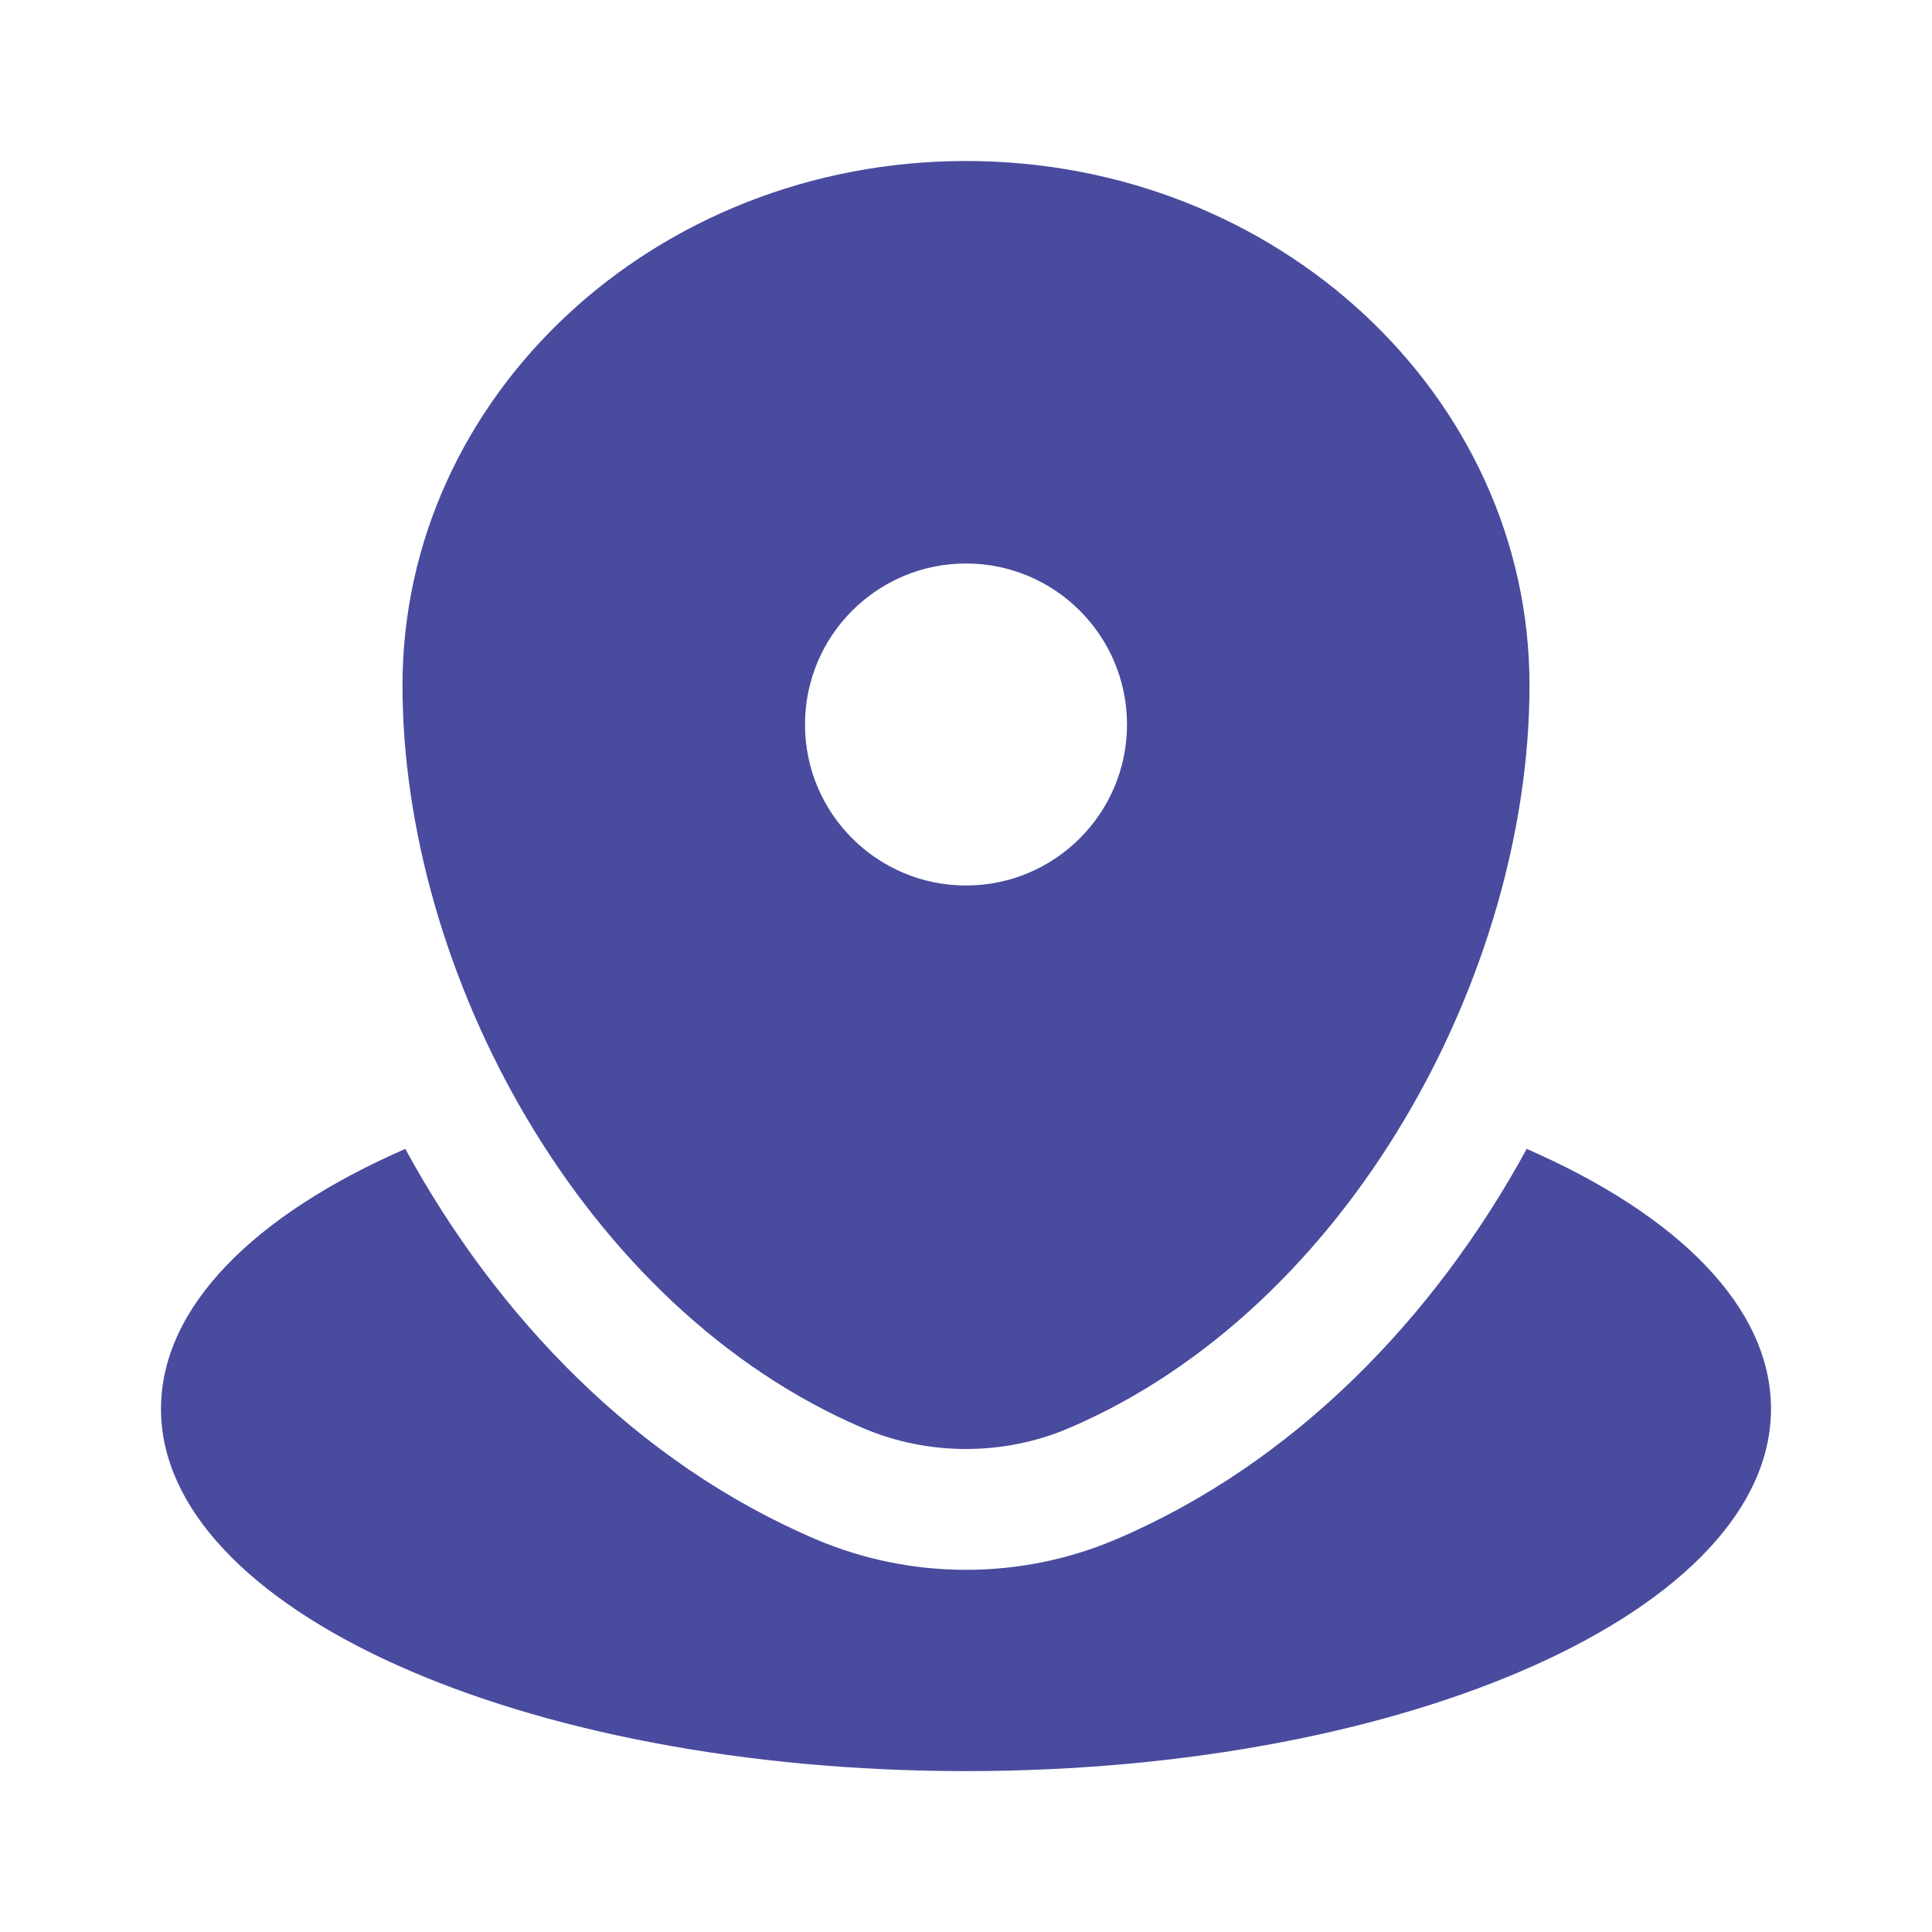 <svg width="18" height="18" viewBox="0 0 18 18" fill="none" xmlns="http://www.w3.org/2000/svg">
<path d="M9 16.501C13.142 16.501 16.5 14.99 16.5 13.126C16.5 12.176 15.628 11.317 14.224 10.704C13.367 12.276 12.061 13.631 10.402 14.34C9.51 14.721 8.49 14.721 7.598 14.34C5.939 13.631 4.633 12.276 3.776 10.704C2.372 11.317 1.5 12.176 1.5 13.126C1.5 14.99 4.858 16.501 9 16.501Z" fill="#494B9E"/>
<path fill-rule="evenodd" clip-rule="evenodd" d="M3.75 6.386C3.75 3.688 6.101 1.5 9 1.5C11.899 1.5 14.25 3.688 14.25 6.386C14.25 9.063 12.574 12.187 9.96 13.305C9.351 13.565 8.649 13.565 8.04 13.305C5.426 12.187 3.75 9.063 3.75 6.386ZM9 8.25C9.828 8.25 10.5 7.578 10.5 6.75C10.5 5.922 9.828 5.25 9 5.25C8.172 5.25 7.5 5.922 7.5 6.75C7.5 7.578 8.172 8.25 9 8.25Z" fill="#494B9E"/>
</svg>
